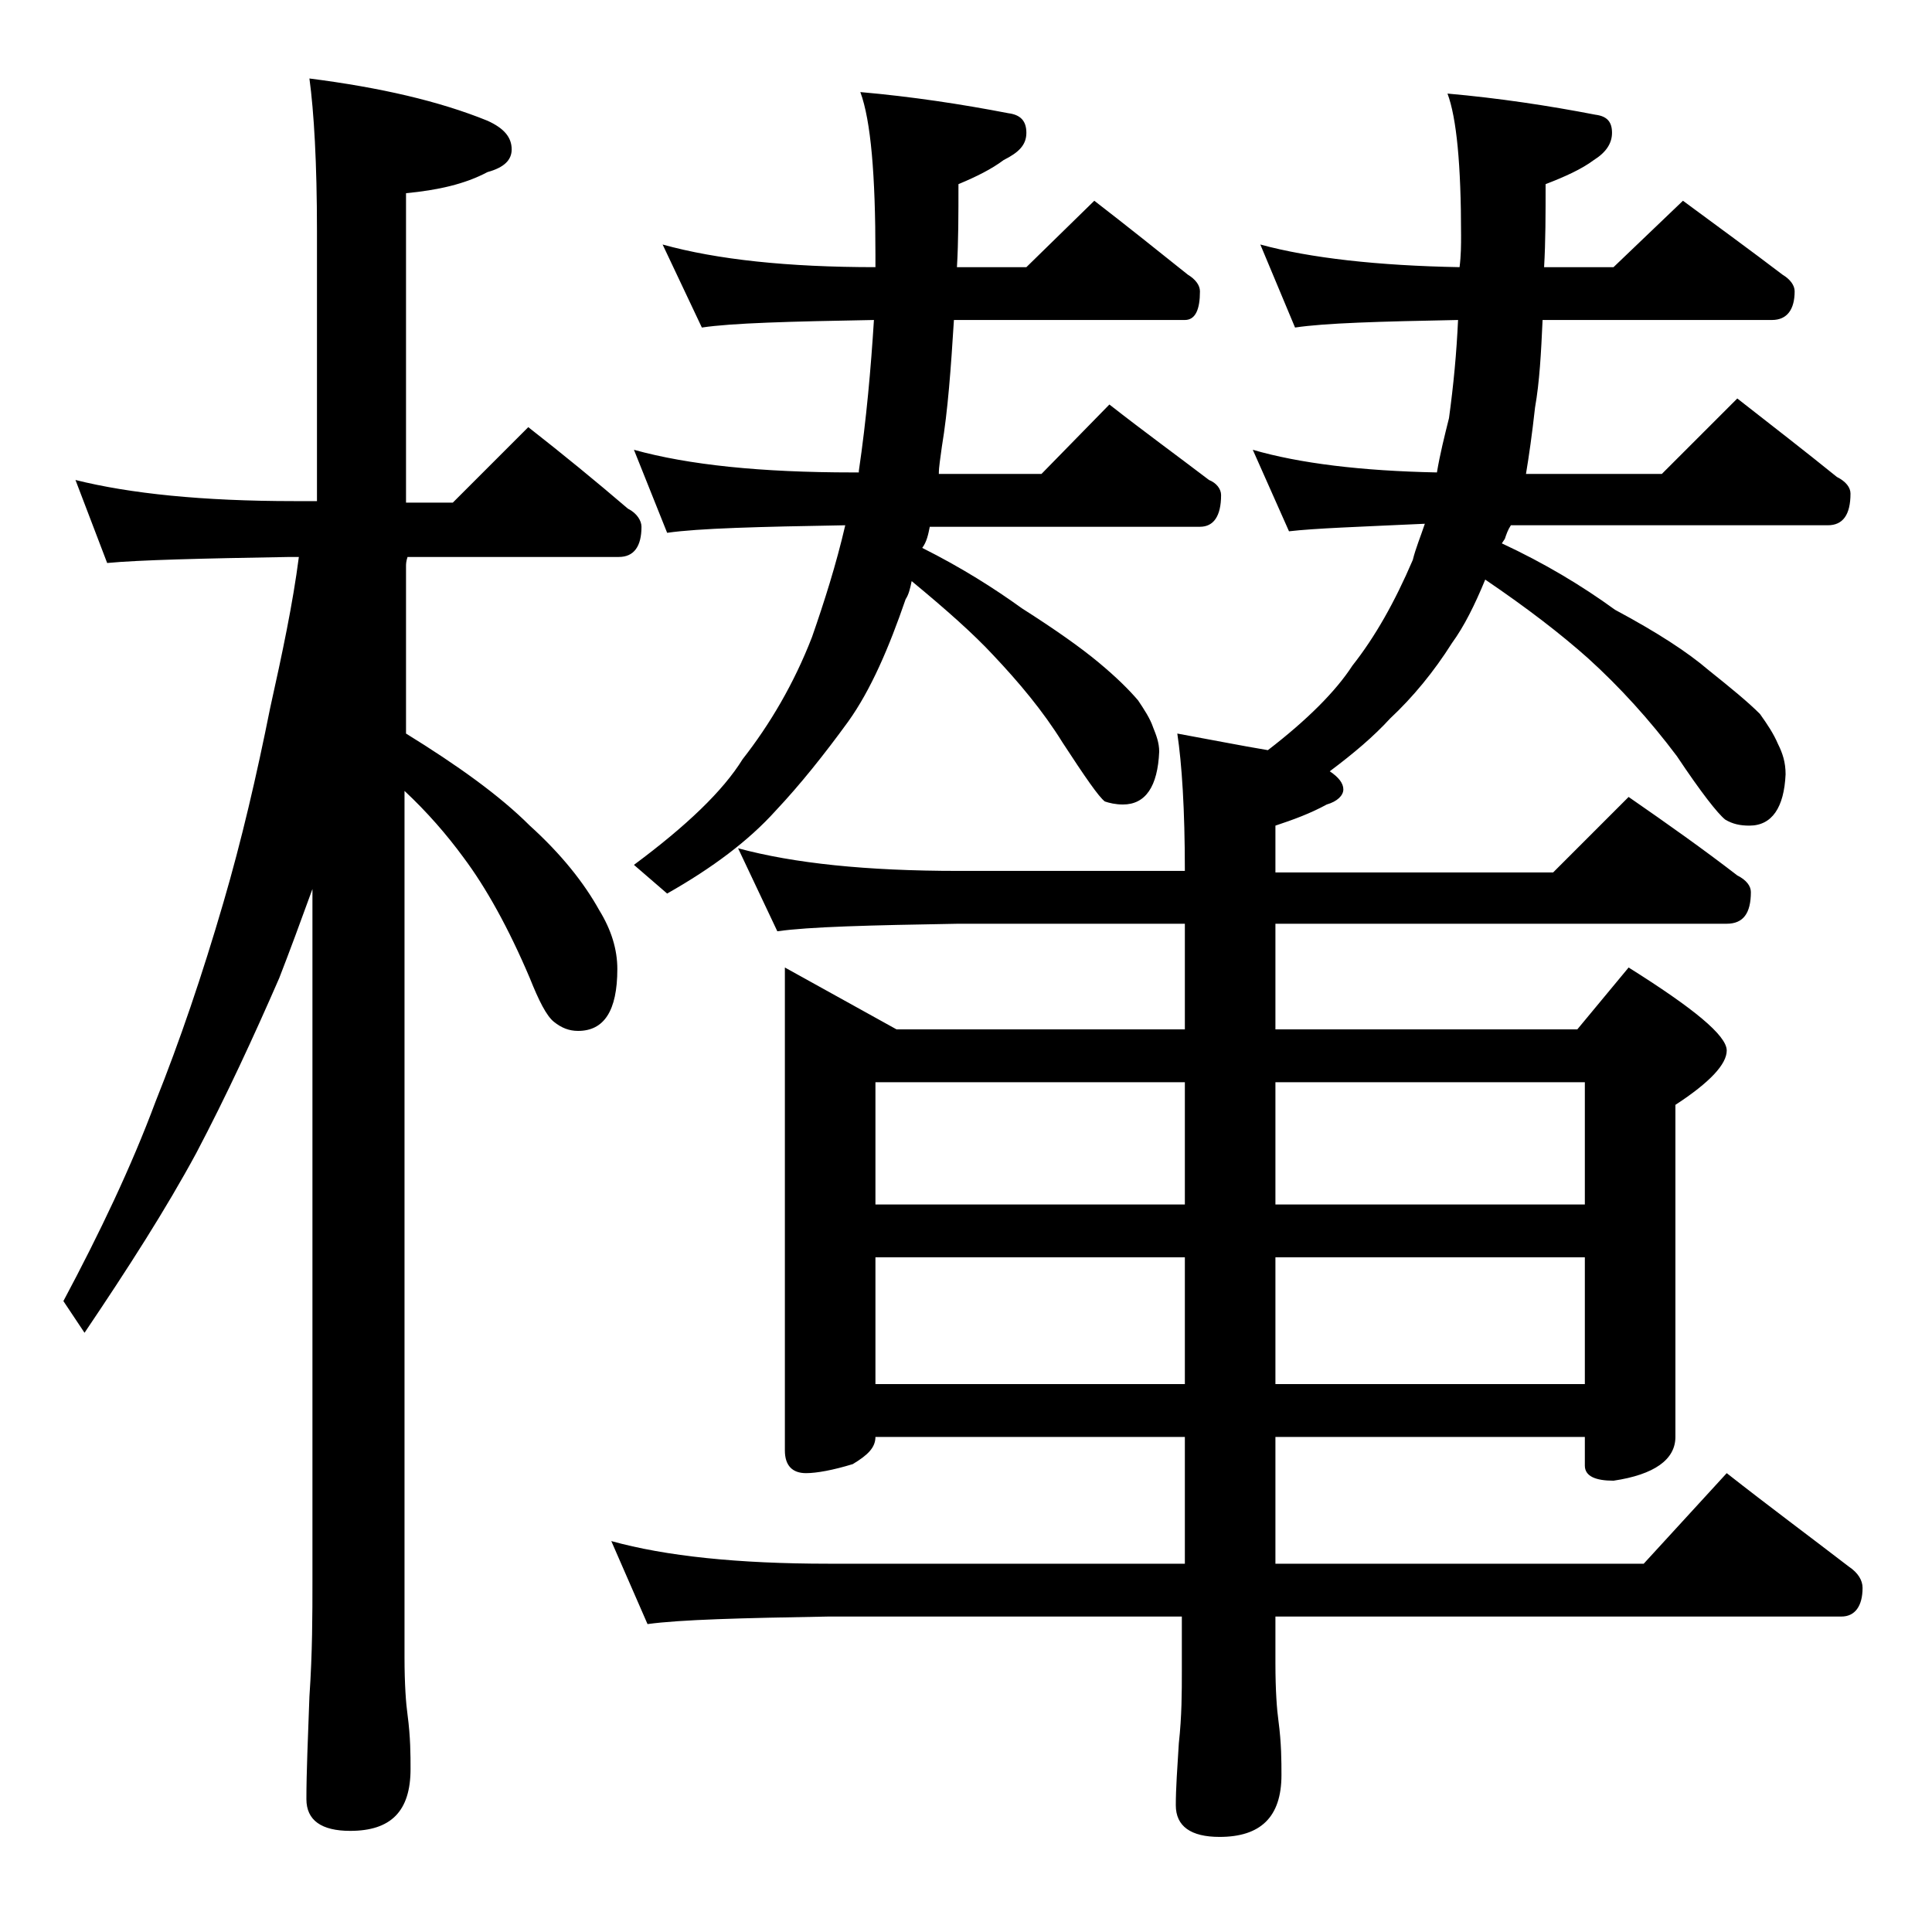 <?xml version="1.0" encoding="utf-8"?>
<!-- Generator: Adobe Illustrator 18.0.0, SVG Export Plug-In . SVG Version: 6.00 Build 0)  -->
<!DOCTYPE svg PUBLIC "-//W3C//DTD SVG 1.1//EN" "http://www.w3.org/Graphics/SVG/1.1/DTD/svg11.dtd">
<svg version="1.1" id="Layer_1" xmlns="http://www.w3.org/2000/svg" xmlns:xlink="http://www.w3.org/1999/xlink" x="0px" y="0px"
	 viewBox="0 0 128 128" enable-background="new 0 0 128 128" xml:space="preserve">
<path d="M5,31.8c3.6,0.9,8.4,1.4,14.5,1.4H21V15.3c0-4.5-0.2-7.9-0.5-10.1c4.7,0.6,8.6,1.5,11.8,2.8c1.1,0.5,1.6,1.1,1.6,1.9
	c0,0.7-0.5,1.2-1.6,1.5c-1.5,0.8-3.3,1.2-5.4,1.4v20.5H30l5-5c2.3,1.8,4.5,3.6,6.6,5.4c0.6,0.3,0.9,0.8,0.9,1.2c0,1.3-0.5,2-1.5,2
	H27c-0.1,0.3-0.1,0.5-0.1,0.6v11.1c3.4,2.1,6.2,4.1,8.2,6.1c2.1,1.9,3.6,3.8,4.6,5.6c0.8,1.3,1.2,2.6,1.2,3.9c0,2.8-0.9,4.1-2.6,4.1
	c-0.6,0-1.1-0.2-1.6-0.6c-0.5-0.4-1-1.4-1.6-2.9c-1.4-3.3-2.9-6-4.4-8c-1.1-1.5-2.4-3-3.9-4.4v57.4c0,1.8,0.1,3.1,0.2,3.8
	c0.2,1.5,0.2,2.7,0.2,3.6c0,2.8-1.3,4.1-4,4.1c-1.9,0-2.9-0.7-2.9-2.1c0-1.8,0.1-4,0.2-6.8c0.2-2.9,0.2-5.5,0.2-7.6V58.9
	c-0.8,2.2-1.5,4.1-2.2,5.9c-1.7,3.9-3.5,7.8-5.5,11.6c-2,3.7-4.5,7.6-7.4,11.9l-1.4-2.1c2.4-4.5,4.5-8.9,6.1-13.2
	c1.6-4,3.1-8.4,4.5-13.2c1.2-4.1,2.2-8.4,3.1-12.9c0.8-3.6,1.5-6.9,1.9-10h-0.6c-5.9,0.1-10,0.2-12.1,0.4L5,31.8z M83.5,16.2
	c3.3,0.9,7.8,1.4,13.2,1.5c0.1-0.8,0.1-1.5,0.1-2.1c0-4.7-0.3-7.8-0.9-9.4c3.4,0.3,6.7,0.8,9.8,1.4c0.8,0.1,1.1,0.5,1.1,1.2
	s-0.4,1.3-1.2,1.8c-0.8,0.6-1.9,1.1-3.2,1.6c0,2,0,3.8-0.1,5.5h4.6l4.6-4.4c2.3,1.7,4.5,3.3,6.6,4.9c0.5,0.3,0.8,0.7,0.8,1.1
	c0,1.2-0.5,1.9-1.5,1.9h-15.2c-0.1,2.2-0.2,4.1-0.5,5.8c-0.2,1.8-0.4,3.2-0.6,4.4h9l5-5c2.3,1.8,4.5,3.5,6.6,5.2
	c0.6,0.3,0.9,0.7,0.9,1.1c0,1.4-0.5,2.1-1.5,2.1h-21c-0.2,0.3-0.3,0.6-0.4,0.9L99.5,36c2.8,1.3,5.3,2.8,7.5,4.4
	c2.8,1.5,4.8,2.8,6.2,4c1.5,1.2,2.6,2.1,3.4,2.9c0.5,0.7,0.9,1.3,1.2,2c0.3,0.6,0.5,1.2,0.5,2c-0.1,2.2-0.9,3.4-2.4,3.4
	c-0.6,0-1.1-0.1-1.6-0.4c-0.5-0.4-1.6-1.8-3.2-4.2c-1.8-2.4-3.8-4.6-5.9-6.5c-1.8-1.6-4-3.3-6.8-5.2c-0.7,1.7-1.4,3.1-2.2,4.2
	c-1.2,1.9-2.6,3.6-4.1,5c-1.1,1.2-2.4,2.3-4,3.5c0.6,0.4,0.9,0.8,0.9,1.2c0,0.4-0.4,0.8-1.1,1c-1.1,0.6-2.2,1-3.4,1.4v3.1h18.4l5-5
	c2.6,1.8,5,3.5,7.2,5.2c0.6,0.3,0.9,0.7,0.9,1.1c0,1.4-0.5,2.1-1.6,2.1H84.5v7h20l3.4-4.1c4.3,2.7,6.5,4.5,6.5,5.5
	c0,0.9-1.1,2.1-3.4,3.6v22c0,1.5-1.4,2.5-4.1,2.9c-1.2,0-1.9-0.3-1.9-1v-1.9H84.5v8.4h24.4l5.5-6c2.8,2.2,5.5,4.2,8.1,6.2
	c0.6,0.4,0.9,0.9,0.9,1.4c0,1.2-0.5,1.9-1.4,1.9H84.5v3.1c0,1.8,0.1,3.1,0.2,3.8c0.2,1.5,0.2,2.7,0.2,3.6c0,2.8-1.4,4.1-4.1,4.1
	c-1.9,0-2.9-0.7-2.9-2.1c0-1.1,0.1-2.5,0.2-4.1c0.2-1.8,0.2-3.4,0.2-4.8v-3.6H54.9c-5.8,0.1-9.8,0.2-12,0.5l-2.4-5.5
	c3.6,1,8.4,1.5,14.4,1.5h23.6v-8.4H58c0,0.7-0.5,1.2-1.5,1.8c-1.3,0.4-2.4,0.6-3.1,0.6c-0.9,0-1.4-0.5-1.4-1.5v-32l7.4,4.1h19.1v-7
	h-15c-5.9,0.1-9.9,0.2-12,0.5l-2.6-5.5c3.7,1,8.5,1.5,14.6,1.5h15c0-4.1-0.2-7.1-0.5-9.1c2.2,0.4,4.2,0.8,6,1.1
	c2.6-2,4.5-3.9,5.6-5.6c1.5-1.9,2.8-4.2,4-7c0.2-0.8,0.5-1.5,0.8-2.4c-4.3,0.2-7.3,0.3-9,0.5L83,29.8c3.1,0.9,7.2,1.4,12.2,1.5
	c0.2-1.2,0.5-2.4,0.8-3.6c0.3-2.2,0.5-4.3,0.6-6.5c-5.2,0.1-8.8,0.2-10.8,0.5L83.5,16.2z M43.9,16.2c3.6,1,8.3,1.5,14.1,1.5v-0.8
	c0-5.3-0.3-8.9-1-10.8c3.4,0.3,6.7,0.8,9.8,1.4C67.6,7.6,68,8,68,8.8s-0.5,1.3-1.5,1.8c-0.8,0.6-1.8,1.1-3,1.6c0,2,0,3.8-0.1,5.5H68
	l4.5-4.4c2.2,1.7,4.2,3.3,6.2,4.9c0.5,0.3,0.8,0.7,0.8,1.1c0,1.2-0.3,1.9-1,1.9H63.2c-0.2,3.2-0.4,6-0.8,8.4
	c-0.1,0.8-0.2,1.3-0.2,1.8H69l4.5-4.6c2.3,1.8,4.5,3.4,6.6,5c0.5,0.2,0.8,0.6,0.8,1c0,1.4-0.5,2.1-1.4,2.1H61.6
	c-0.1,0.5-0.2,1-0.5,1.4c2.6,1.3,4.8,2.7,6.6,4c2.2,1.4,3.9,2.6,5.1,3.6c1.2,1,2,1.8,2.6,2.5c0.4,0.6,0.8,1.2,1,1.8
	c0.2,0.5,0.4,1,0.4,1.6c-0.1,2.3-0.9,3.5-2.4,3.5c-0.5,0-0.9-0.1-1.2-0.2c-0.4-0.3-1.3-1.6-2.8-3.9c-1.3-2.1-2.9-4-4.6-5.8
	c-1.3-1.4-3.1-3-5.4-4.9c-0.1,0.5-0.2,0.9-0.4,1.2c-1.1,3.2-2.3,6-3.8,8.1c-1.6,2.2-3.2,4.2-4.8,5.9c-1.8,2-4.2,3.8-7.2,5.5L42,57.3
	c3.5-2.6,5.9-4.9,7.2-7c1.8-2.3,3.4-5,4.6-8.1c0.8-2.3,1.6-4.8,2.2-7.4c-5.8,0.1-9.7,0.2-11.8,0.5L42,29.8c3.6,1,8.4,1.5,14.5,1.5
	h0.4v-0.1c0.5-3.4,0.8-6.8,1-10c-5.6,0.1-9.4,0.2-11.4,0.5L43.9,16.2z M58,79.8h20.5v-8.1H58V79.8z M58,91.7h20.5v-8.4H58V91.7z
	 M84.5,71.7v8.1H105v-8.1H84.5z M84.5,83.3v8.4H105v-8.4H84.5z"/>
</svg>
